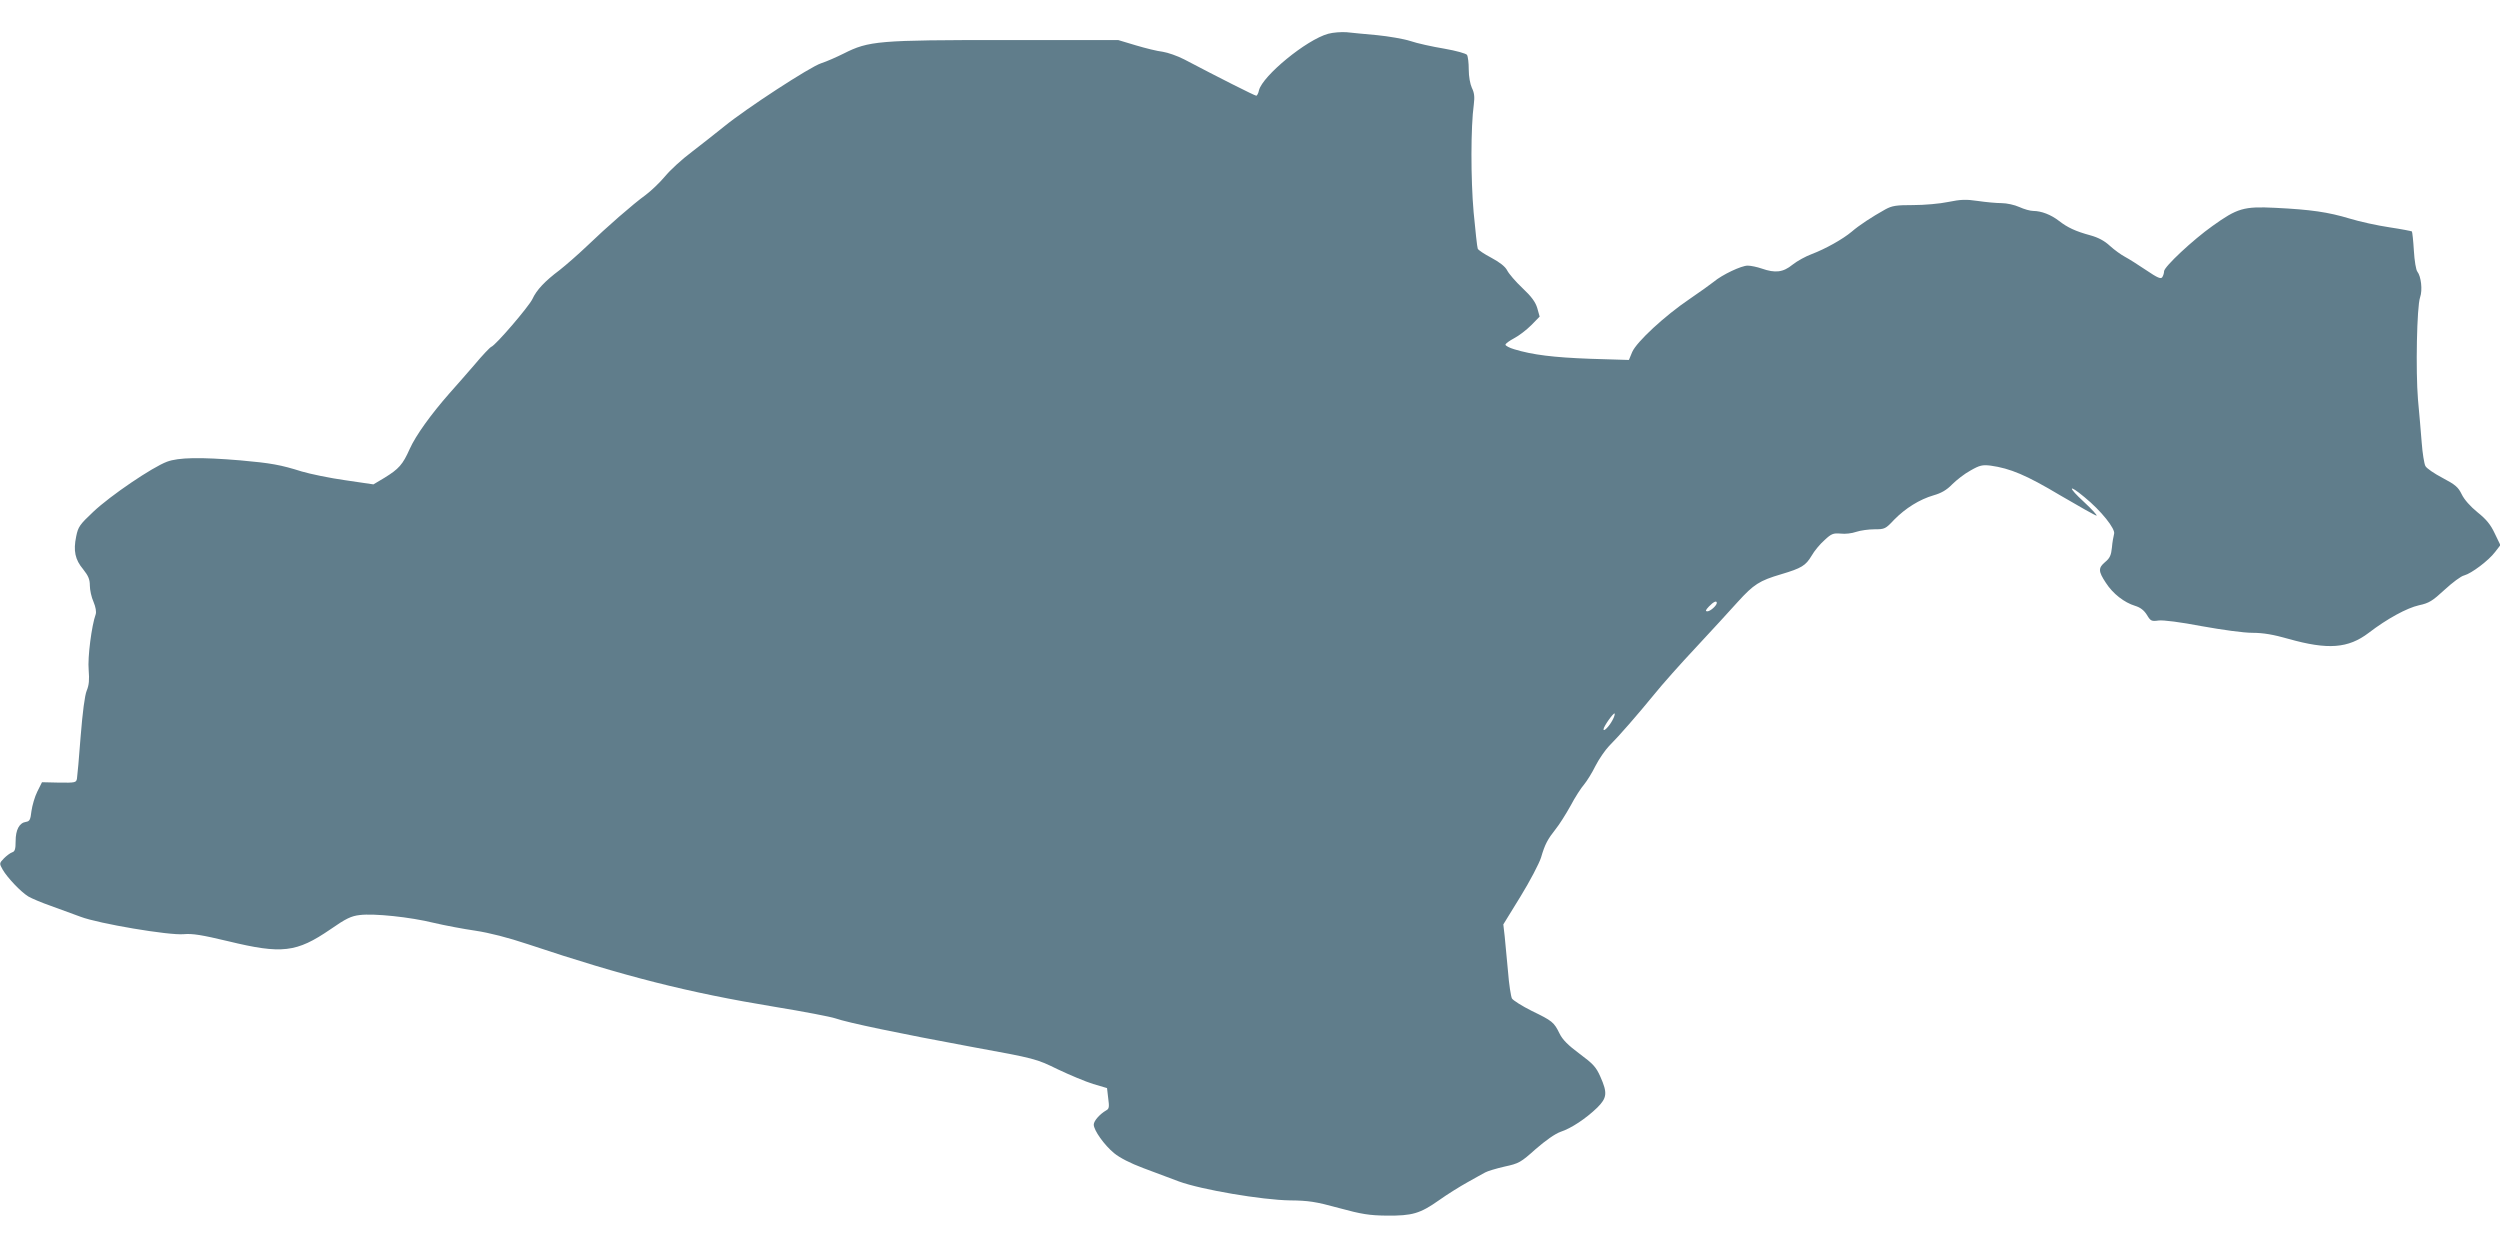 <?xml version="1.0" standalone="no"?>
<!DOCTYPE svg PUBLIC "-//W3C//DTD SVG 20010904//EN"
 "http://www.w3.org/TR/2001/REC-SVG-20010904/DTD/svg10.dtd">
<svg version="1.0" xmlns="http://www.w3.org/2000/svg"
 width="1280pt" height="640pt" viewBox="0 0 1280 640"
 preserveAspectRatio="xMidYMid meet">
<g transform="translate(0,640) scale(0.1,-0.1)"
fill="#607d8b" stroke="none">
<path d="M6800 6227 c-112 -31 -335 -215 -354 -289 -3 -16 -10 -28 -14 -28 -8
0 -196 95 -369 186 -35 18 -84 35 -110 39 -27 3 -88 18 -138 33 l-90 27 -580
0 c-649 0 -696 -4 -825 -69 -36 -18 -88 -41 -116 -50 -56 -18 -383 -231 -497
-324 -40 -32 -113 -90 -164 -129 -51 -38 -113 -95 -139 -127 -26 -31 -70 -73
-98 -94 -65 -47 -198 -163 -301 -262 -44 -42 -107 -97 -140 -123 -76 -57 -118
-102 -139 -148 -18 -38 -188 -237 -211 -245 -7 -3 -46 -44 -86 -92 -41 -47
-98 -113 -128 -146 -94 -107 -172 -215 -203 -284 -36 -81 -56 -103 -129 -148
l-57 -34 -143 21 c-79 11 -180 32 -224 45 -108 34 -157 43 -315 57 -205 17
-316 15 -375 -7 -75 -28 -289 -173 -377 -256 -70 -66 -78 -77 -88 -127 -15
-73 -6 -118 36 -168 26 -33 34 -51 34 -83 0 -22 8 -60 19 -84 11 -26 15 -51
11 -63 -21 -58 -42 -222 -36 -285 4 -51 2 -77 -10 -106 -10 -24 -21 -109 -31
-233 -8 -108 -17 -206 -19 -218 -4 -20 -9 -21 -91 -20 l-88 2 -24 -48 c-13
-26 -26 -71 -30 -100 -5 -44 -9 -52 -28 -55 -34 -5 -53 -40 -53 -99 0 -41 -4
-53 -18 -57 -11 -4 -29 -18 -42 -31 -24 -25 -24 -26 -6 -58 24 -41 92 -113
131 -137 17 -10 69 -32 115 -48 47 -17 116 -42 153 -56 92 -35 453 -96 528
-89 45 4 93 -4 227 -36 276 -67 350 -58 524 61 79 55 106 68 150 73 73 9 257
-10 379 -40 55 -13 150 -31 212 -40 73 -11 167 -35 272 -70 491 -164 818 -247
1262 -320 147 -24 287 -51 310 -59 63 -22 325 -77 698 -146 329 -60 330 -61
441 -115 61 -29 142 -63 181 -75 l71 -21 6 -52 c6 -44 5 -54 -10 -62 -33 -19
-64 -54 -64 -73 0 -29 54 -105 104 -146 29 -24 84 -52 148 -76 57 -21 140 -52
184 -69 114 -42 426 -95 569 -97 94 -1 130 -6 250 -39 117 -32 157 -38 245
-39 131 -1 170 10 268 79 42 30 108 71 146 92 38 21 78 44 90 50 12 7 56 20
99 30 74 16 83 21 160 90 52 45 99 78 127 88 55 18 130 68 188 124 50 50 53
75 16 158 -22 50 -37 66 -107 118 -58 43 -87 72 -102 103 -29 59 -37 65 -142
116 -50 25 -96 54 -102 64 -5 10 -15 72 -20 138 -6 65 -14 147 -17 180 l-7 61
88 143 c48 78 95 168 105 199 20 69 34 94 75 146 18 22 52 76 76 119 23 44 55
93 70 110 14 17 41 60 58 95 18 35 49 80 69 101 53 53 145 159 231 264 40 50
137 159 215 242 77 83 174 188 214 233 81 89 110 108 222 141 104 31 125 44
155 94 14 25 44 61 67 81 35 33 45 36 82 33 22 -3 58 1 80 9 21 7 63 13 93 13
53 0 57 2 101 49 58 59 130 104 202 125 39 11 67 27 95 56 22 22 64 55 94 71
47 27 61 30 103 25 100 -14 182 -48 356 -152 97 -57 181 -104 186 -104 6 0
-23 32 -64 70 -84 77 -82 95 2 25 85 -69 161 -164 152 -189 -3 -12 -9 -43 -11
-70 -4 -39 -11 -54 -34 -73 -37 -31 -36 -48 3 -107 36 -56 94 -101 150 -118
26 -8 45 -22 60 -46 19 -32 24 -34 60 -29 24 3 111 -8 221 -29 106 -19 214
-34 259 -34 56 0 108 -9 185 -31 202 -57 306 -49 411 31 94 72 195 127 257
141 52 11 69 22 132 80 39 36 84 70 100 73 37 10 125 76 158 120 l27 35 -29
60 c-21 45 -43 72 -88 108 -37 30 -68 65 -81 92 -18 37 -32 49 -98 84 -42 22
-82 49 -88 61 -6 11 -15 66 -19 121 -4 55 -13 154 -19 220 -12 144 -6 476 11
523 13 37 5 107 -14 131 -7 8 -15 56 -18 108 -3 51 -8 95 -10 98 -3 2 -54 12
-114 21 -61 9 -153 29 -205 45 -110 33 -197 46 -382 55 -160 8 -193 -2 -320
-93 -99 -70 -248 -209 -248 -232 0 -9 -4 -22 -9 -30 -7 -11 -24 -4 -83 36 -40
27 -89 58 -108 68 -19 10 -54 35 -77 56 -28 26 -60 43 -100 54 -77 21 -117 40
-161 74 -41 32 -91 51 -132 51 -15 0 -47 9 -71 20 -24 11 -65 20 -91 20 -26 0
-81 5 -121 11 -61 9 -88 8 -152 -5 -42 -9 -123 -16 -179 -16 -87 0 -108 -3
-143 -22 -70 -39 -135 -82 -172 -114 -45 -38 -134 -88 -205 -115 -30 -11 -74
-35 -98 -54 -49 -40 -89 -44 -158 -20 -23 8 -56 15 -72 15 -32 0 -130 -46
-174 -83 -16 -13 -71 -52 -122 -87 -129 -87 -272 -220 -295 -272 l-17 -41
-198 6 c-188 7 -295 20 -390 49 -24 7 -44 18 -44 23 0 6 20 20 44 33 25 13 64
43 88 67 l43 44 -12 43 c-9 31 -30 60 -76 103 -35 33 -70 74 -78 90 -10 20
-38 42 -81 65 -36 19 -68 40 -70 47 -3 7 -12 91 -21 186 -15 170 -15 438 1
553 5 39 2 60 -10 84 -9 20 -16 58 -16 94 0 34 -4 67 -9 75 -5 7 -54 21 -117
32 -60 10 -138 27 -173 39 -34 11 -111 24 -170 30 -58 5 -128 12 -156 15 -27
2 -70 -1 -95 -8z m1990 -2914 c0 -13 -33 -43 -48 -43 -12 0 -10 6 8 25 23 24
40 32 40 18z m-534 -600 c-16 -31 -46 -62 -46 -47 0 14 51 86 57 81 2 -3 -2
-18 -11 -34z"/>
</g>
</svg>
